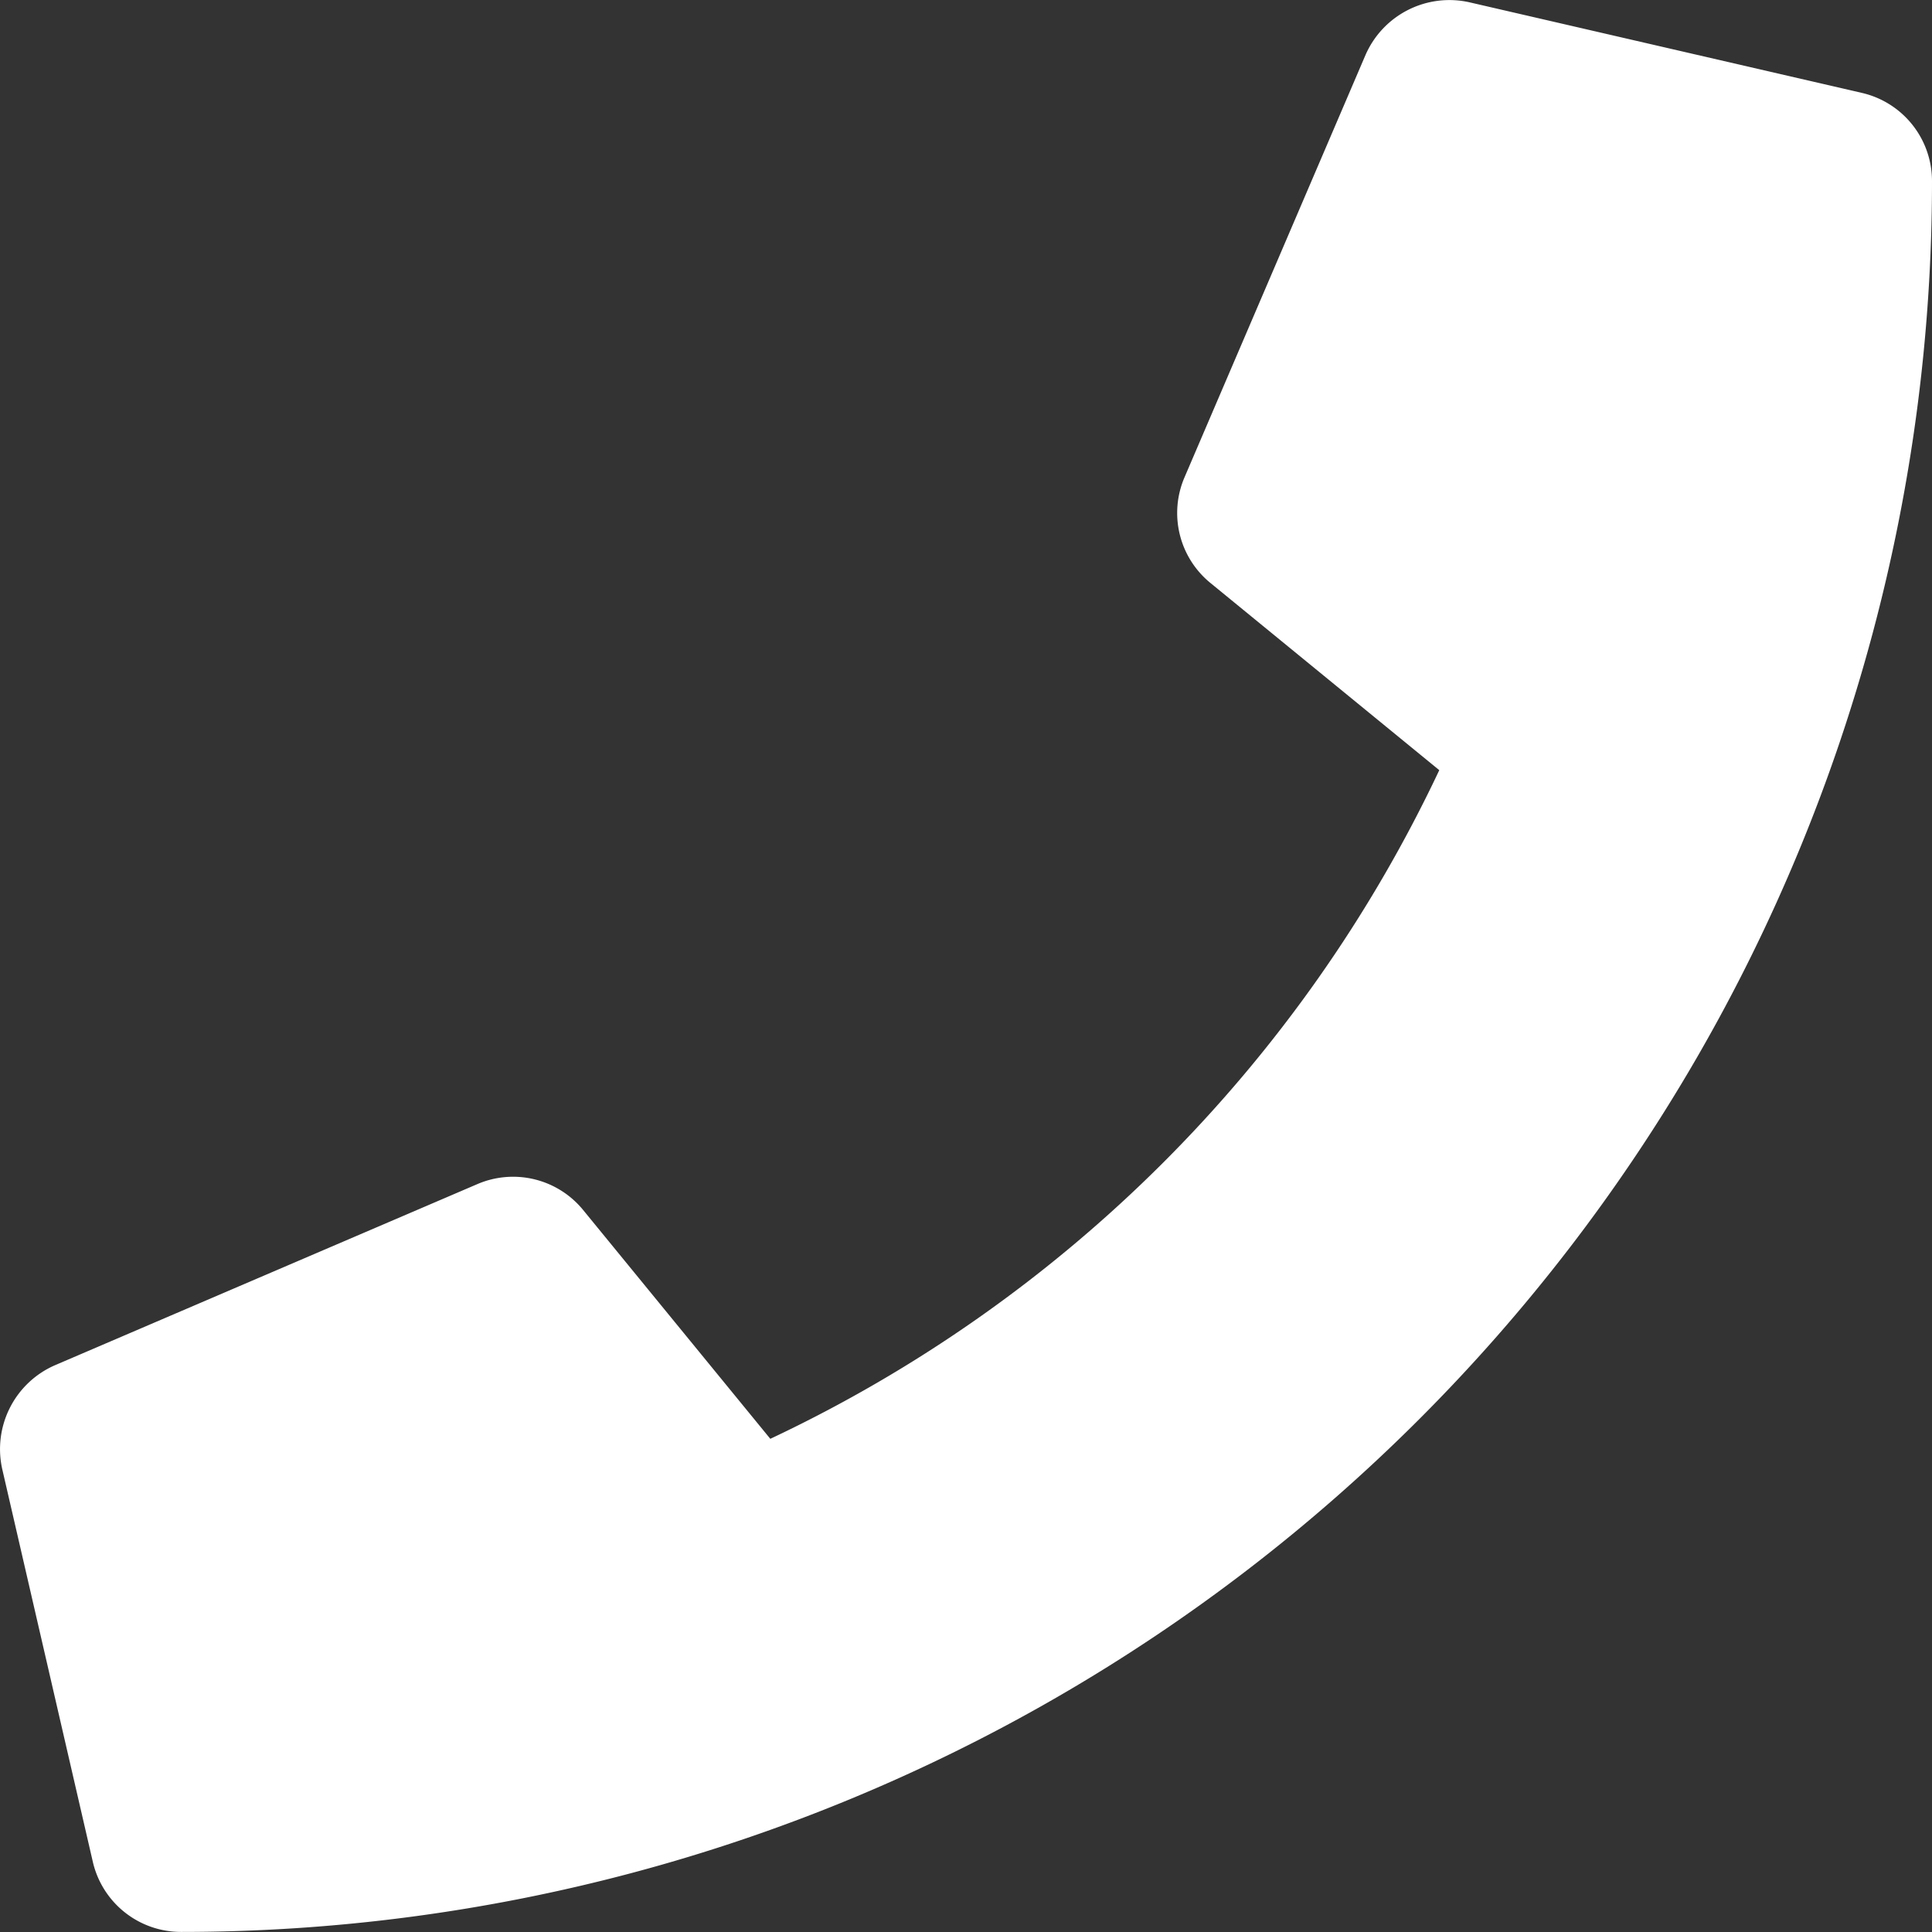 <svg xmlns="http://www.w3.org/2000/svg" width="25.334" height="25.334" viewBox="0 0 25.334 25.334"><rect x="0" y="0" width="25.334" height="25.334" fill="#333333" stroke="none"/><defs><style>.a{fill:#fff;}</style></defs><path class="a" d="M24.413,1.217,19.267.029a1.2,1.2,0,0,0-1.361.688L15.531,6.259a1.184,1.184,0,0,0,.341,1.385l3,2.454A18.338,18.338,0,0,1,10.1,18.866l-2.454-3a1.186,1.186,0,0,0-1.385-.341L.722,17.9a1.2,1.2,0,0,0-.693,1.366l1.187,5.146a1.187,1.187,0,0,0,1.158.92A22.956,22.956,0,0,0,25.333,2.375,1.186,1.186,0,0,0,24.413,1.217Z" transform="translate(0.001 0.001)"/></svg>